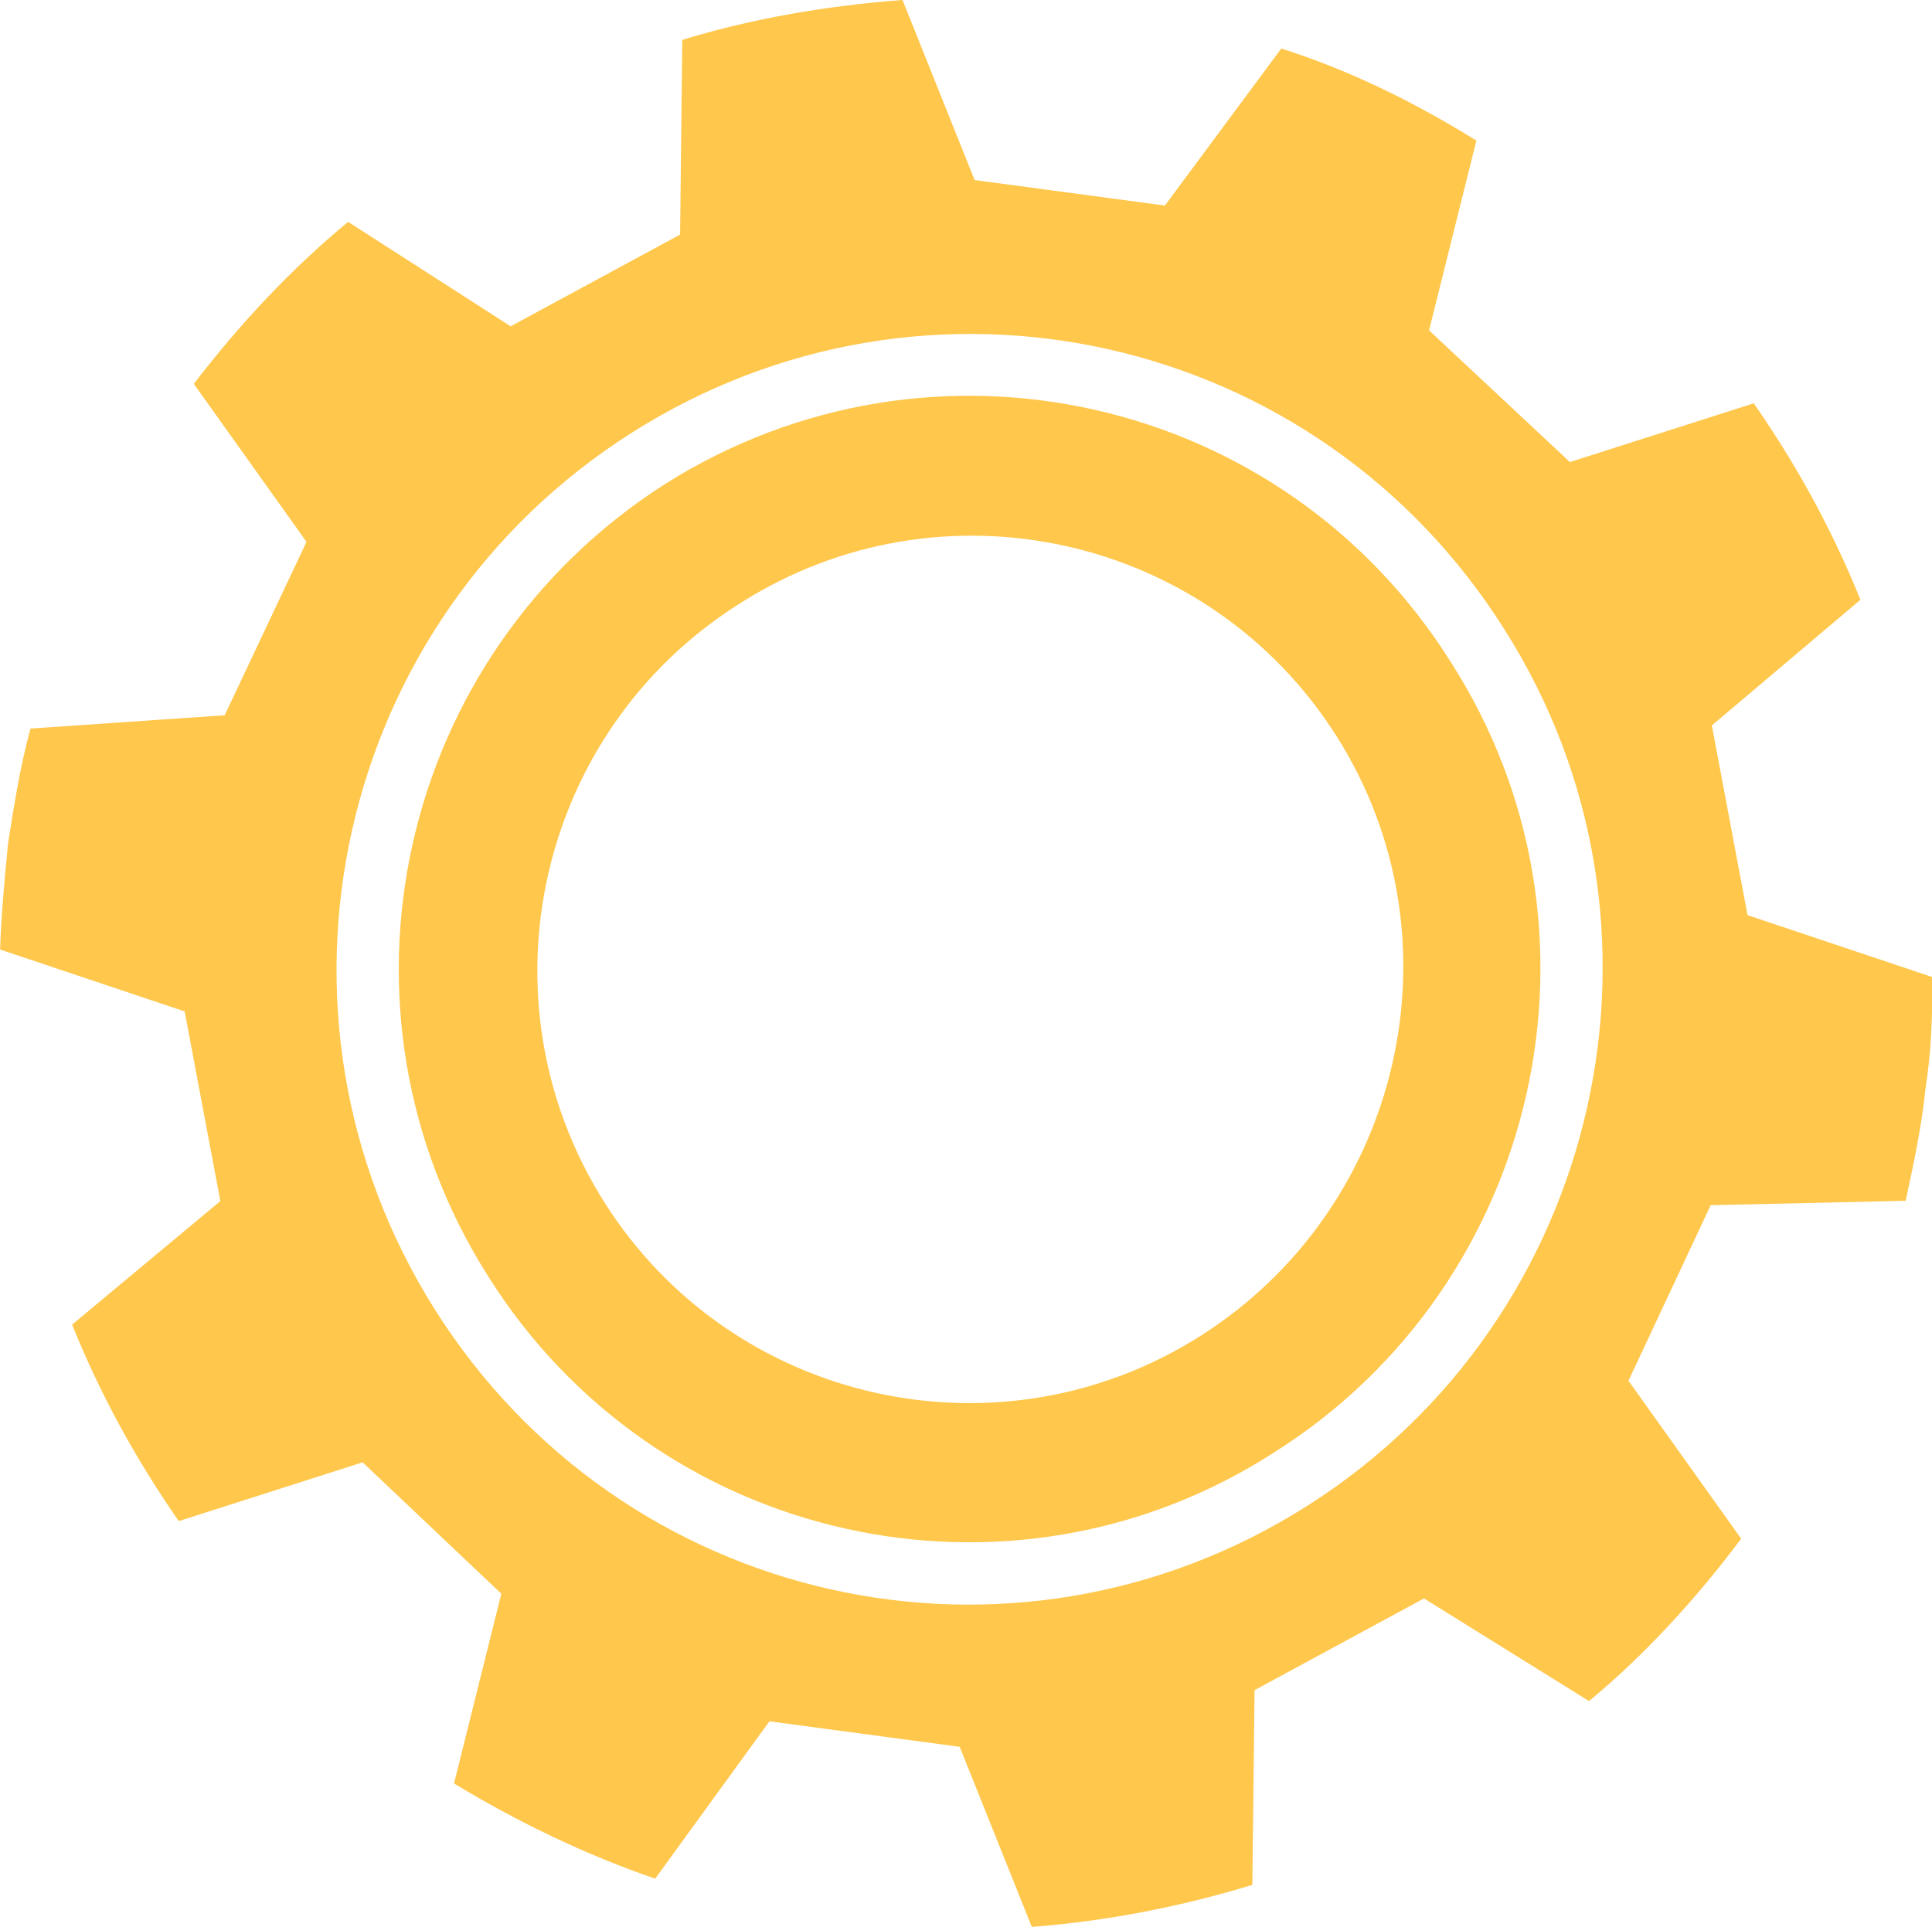 <svg xmlns="http://www.w3.org/2000/svg" fill="none" viewBox="87.68 65.62 69.96 69.79">
<path d="M111.755 83.155C102.089 89.335 99.207 102.137 105.35 111.833C111.417 121.518 124.243 124.407 133.832 118.215C143.486 112.113 146.38 99.233 140.225 89.614C134.158 79.93 121.41 77.053 111.755 83.155ZM131.176 113.988C123.885 118.636 114.185 116.476 109.564 109.162C104.944 101.848 107.107 92.108 114.476 87.472C121.767 82.824 131.467 84.983 136.088 92.298C140.708 99.612 138.468 109.34 131.176 113.988Z" fill="#FFC74B"/>
<path d="M156.685 109.11C156.969 107.805 157.266 106.423 157.408 105.016C157.615 103.7 157.667 102.359 157.643 101.005L150.96 98.764L149.668 91.894L155.048 87.343C154.024 84.8 152.733 82.454 151.186 80.227L144.528 82.355L139.428 77.585L141.141 70.711C138.908 69.328 136.561 68.165 134.076 67.378L129.862 73.065L122.972 72.141L120.361 65.619C117.641 65.826 114.961 66.278 112.387 67.064L112.307 74.116L106.172 77.438L100.285 73.655C98.194 75.39 96.387 77.328 94.698 79.523L98.779 85.245L95.816 91.525L88.784 92.007C88.41 93.377 88.191 94.772 87.972 96.166C87.842 97.495 87.725 98.746 87.684 100.01L94.367 102.251L95.659 109.121L90.291 113.595C91.315 116.137 92.606 118.483 94.153 120.711L100.811 118.583L105.834 123.341L104.121 130.215C106.431 131.61 108.855 132.785 111.405 133.662L115.542 127.962L122.432 128.886L125.043 135.408C127.763 135.201 130.455 134.672 133.029 133.886L133.109 126.834L139.244 123.512L145.221 127.23C147.311 125.495 149.13 123.479 150.73 121.349L146.649 115.628L149.625 109.27L156.685 109.11ZM135.029 120.151C124.315 126.96 110.19 123.787 103.422 113.04C96.653 102.293 99.831 88.109 110.545 81.3C121.259 74.491 135.384 77.664 142.153 88.411C148.934 99.081 145.744 113.343 135.029 120.151Z" fill="#FFC74B"/>
</svg>